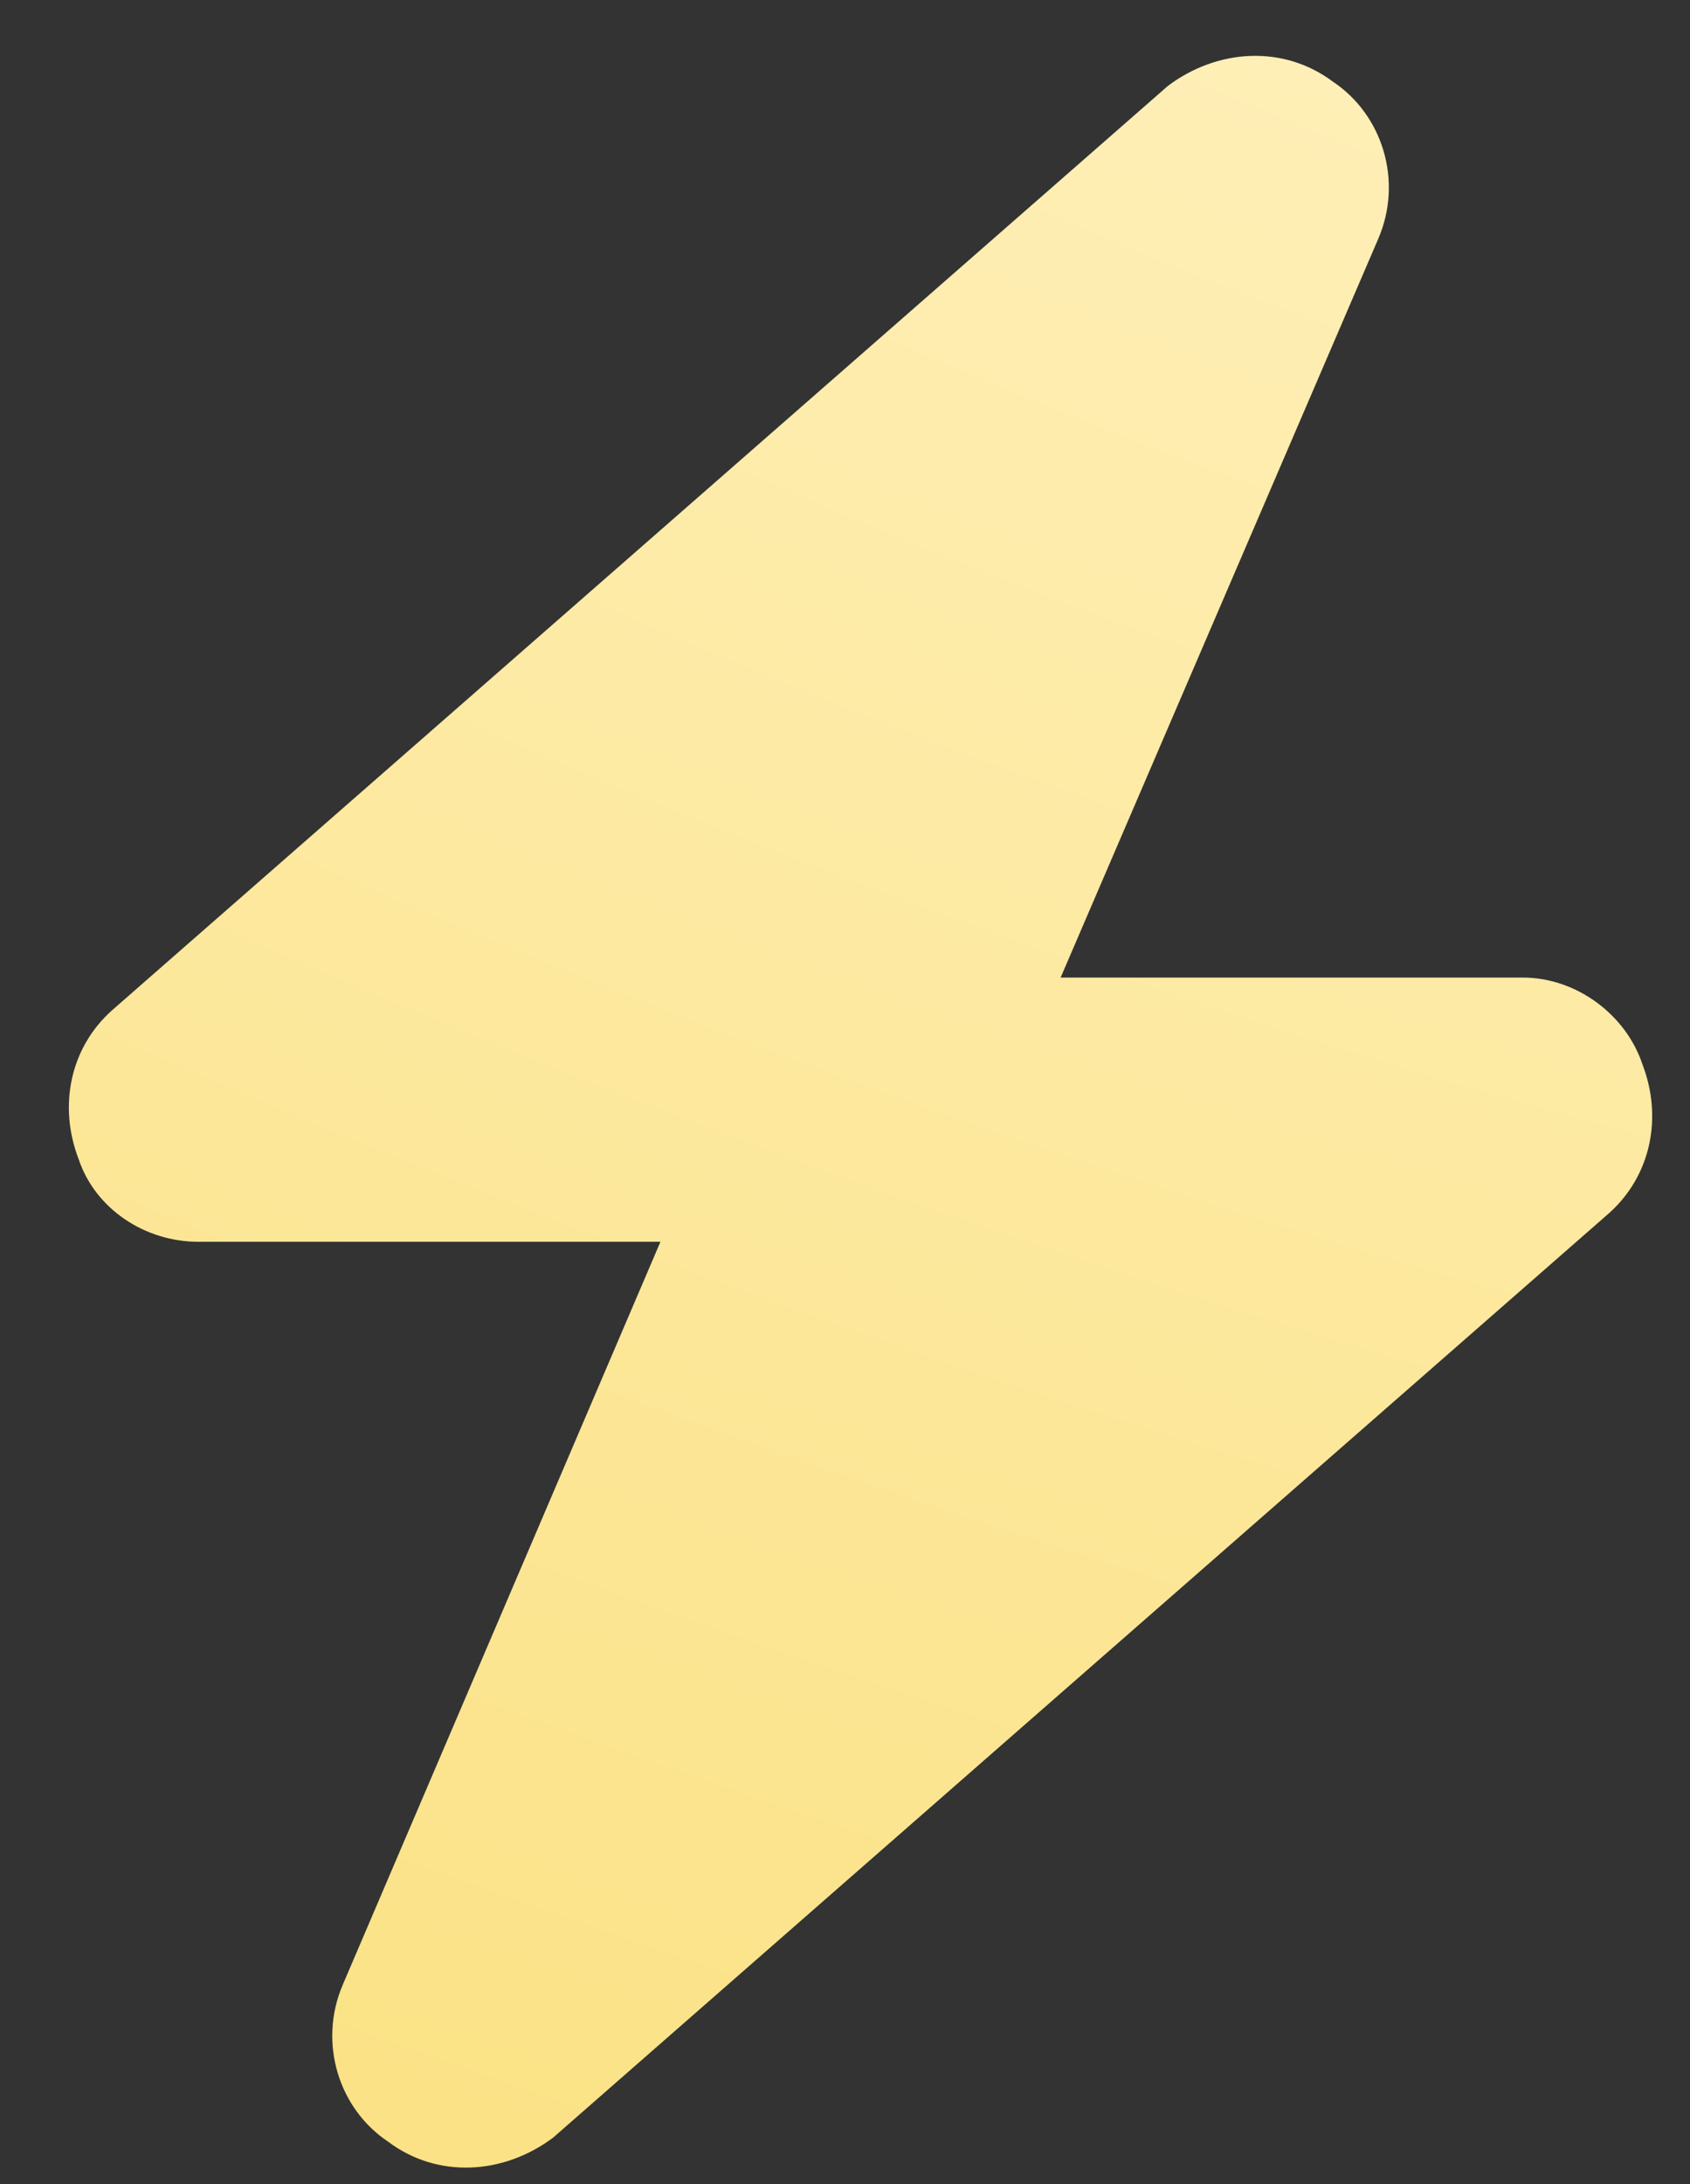 <?xml version="1.0" encoding="UTF-8"?> <svg xmlns="http://www.w3.org/2000/svg" width="24" height="31" viewBox="0 0 24 31" fill="none"><rect x="0" y="0" width="24" height="31" fill="#333333" stroke="none"/> <path d="M15.062 13.875H21.625C22.387 13.875 23.09 14.402 23.324 15.105C23.617 15.867 23.441 16.688 22.855 17.215L7.855 30.34C7.152 30.867 6.215 30.926 5.512 30.398C4.809 29.93 4.516 28.992 4.867 28.172L9.379 17.625H2.816C2.055 17.625 1.352 17.156 1.117 16.453C0.824 15.691 1 14.871 1.586 14.344L16.586 1.219C17.289 0.691 18.227 0.633 18.93 1.16C19.633 1.629 19.926 2.566 19.574 3.387L15.062 13.875Z" fill="url(#paint0_radial_48_351)"></path> <defs> <radialGradient id="paint0_radial_48_351" cx="0" cy="0" r="1" gradientUnits="userSpaceOnUse" gradientTransform="translate(22.78 -6.339) rotate(107.046) scale(50.52 122.001)"> <stop stop-color="#FFF2C2"></stop> <stop offset="1" stop-color="#FADE77"></stop> </radialGradient> </defs> </svg> 